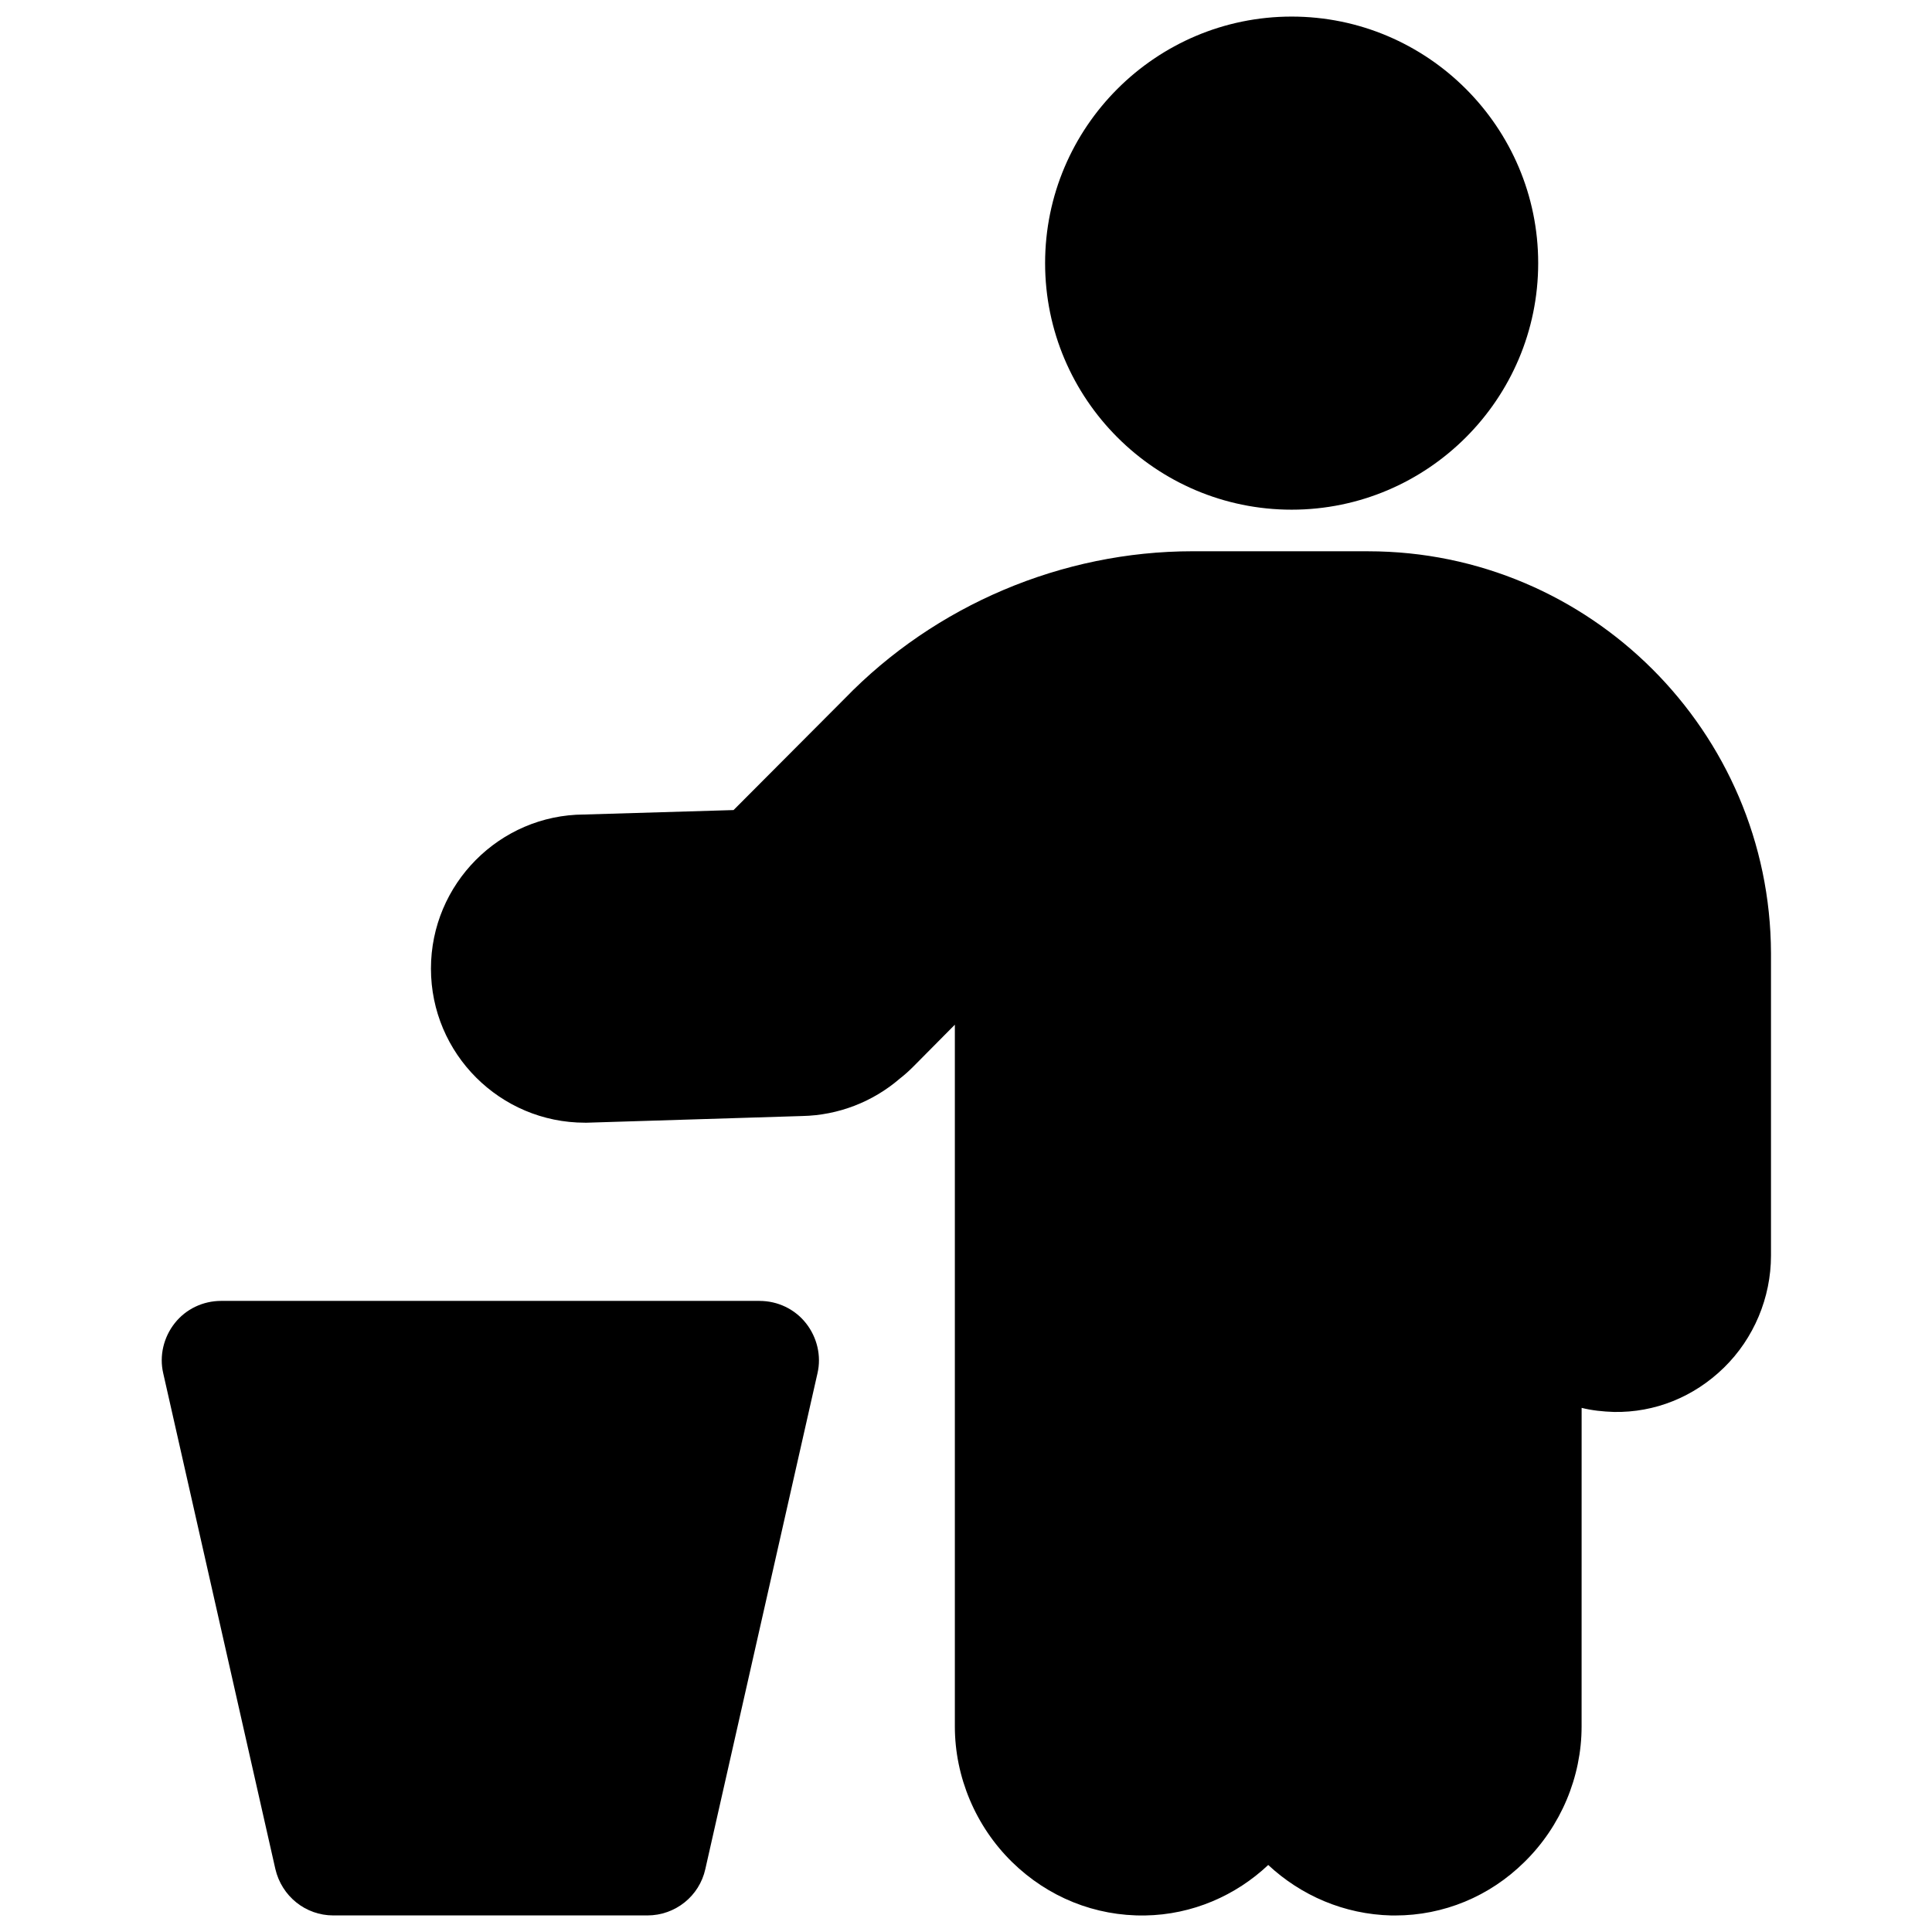<?xml version="1.0" encoding="UTF-8"?>
<!-- Uploaded to: ICON Repo, www.svgrepo.com, Generator: ICON Repo Mixer Tools -->
<svg width="800px" height="800px" version="1.1" viewBox="144 144 512 512" xmlns="http://www.w3.org/2000/svg">
 <defs>
  <clipPath id="c">
   <path d="m258 290h356v361.9h-356z"/>
  </clipPath>
  <clipPath id="b">
   <path d="m420 148.09h132v131.91h-132z"/>
  </clipPath>
  <clipPath id="a">
   <path d="m186 488h176v163.9h-176z"/>
  </clipPath>
 </defs>
 <g>
  <g clip-path="url(#c)">
   <path d="m506.57 290.09h-46.543c-34.539 0-68.191 14.27-92.199 39.066l-29.426 29.52-39.656 1.18c-22.336 0.098-40.539 18.402-40.539 40.836 0 22.535 18.301 40.836 40.836 40.836h0.492l57.07-1.77c9.543-0.195 18.695-3.738 25.879-9.938 1.277-0.984 2.461-2.066 3.641-3.246l10.922-11.02v185.98c0 13.383 5.512 26.469 15.152 35.918 9.543 9.348 22.043 14.367 35.227 14.168 12.594-0.195 24.109-5.312 32.668-13.383 8.66 8.07 20.074 13.086 32.668 13.383h0.984c12.793 0 24.992-5.019 34.242-14.168 9.645-9.445 15.152-22.535 15.152-35.918l0.008-84.434c2.754 0.688 5.609 0.984 8.562 1.082 10.824 0.195 21.156-3.938 29.125-11.711 7.969-7.773 12.496-18.598 12.496-29.719v-80.195c-0.195-58.645-48.016-106.46-106.76-106.46z"/>
  </g>
  <g clip-path="url(#b)">
   <path d="m486.3 279.07c36.016 0 65.336-29.324 65.336-65.336 0-36.02-29.324-65.34-65.336-65.34-36.016 0-65.336 29.324-65.336 65.336-0.004 36.016 29.32 65.34 65.336 65.34z"/>
  </g>
  <g clip-path="url(#a)">
   <path d="m345.29 488.75h-142.68c-4.82 0-9.348 2.164-12.301 5.902s-4.133 8.66-3.051 13.285l29.715 131.37c1.672 7.184 7.969 12.301 15.352 12.301h83.246c7.379 0 13.777-5.117 15.352-12.301l29.715-131.36c1.082-4.625-0.098-9.543-3.051-13.285-2.949-3.738-7.477-5.906-12.297-5.906z"/>
  </g>
 </g>
</svg>